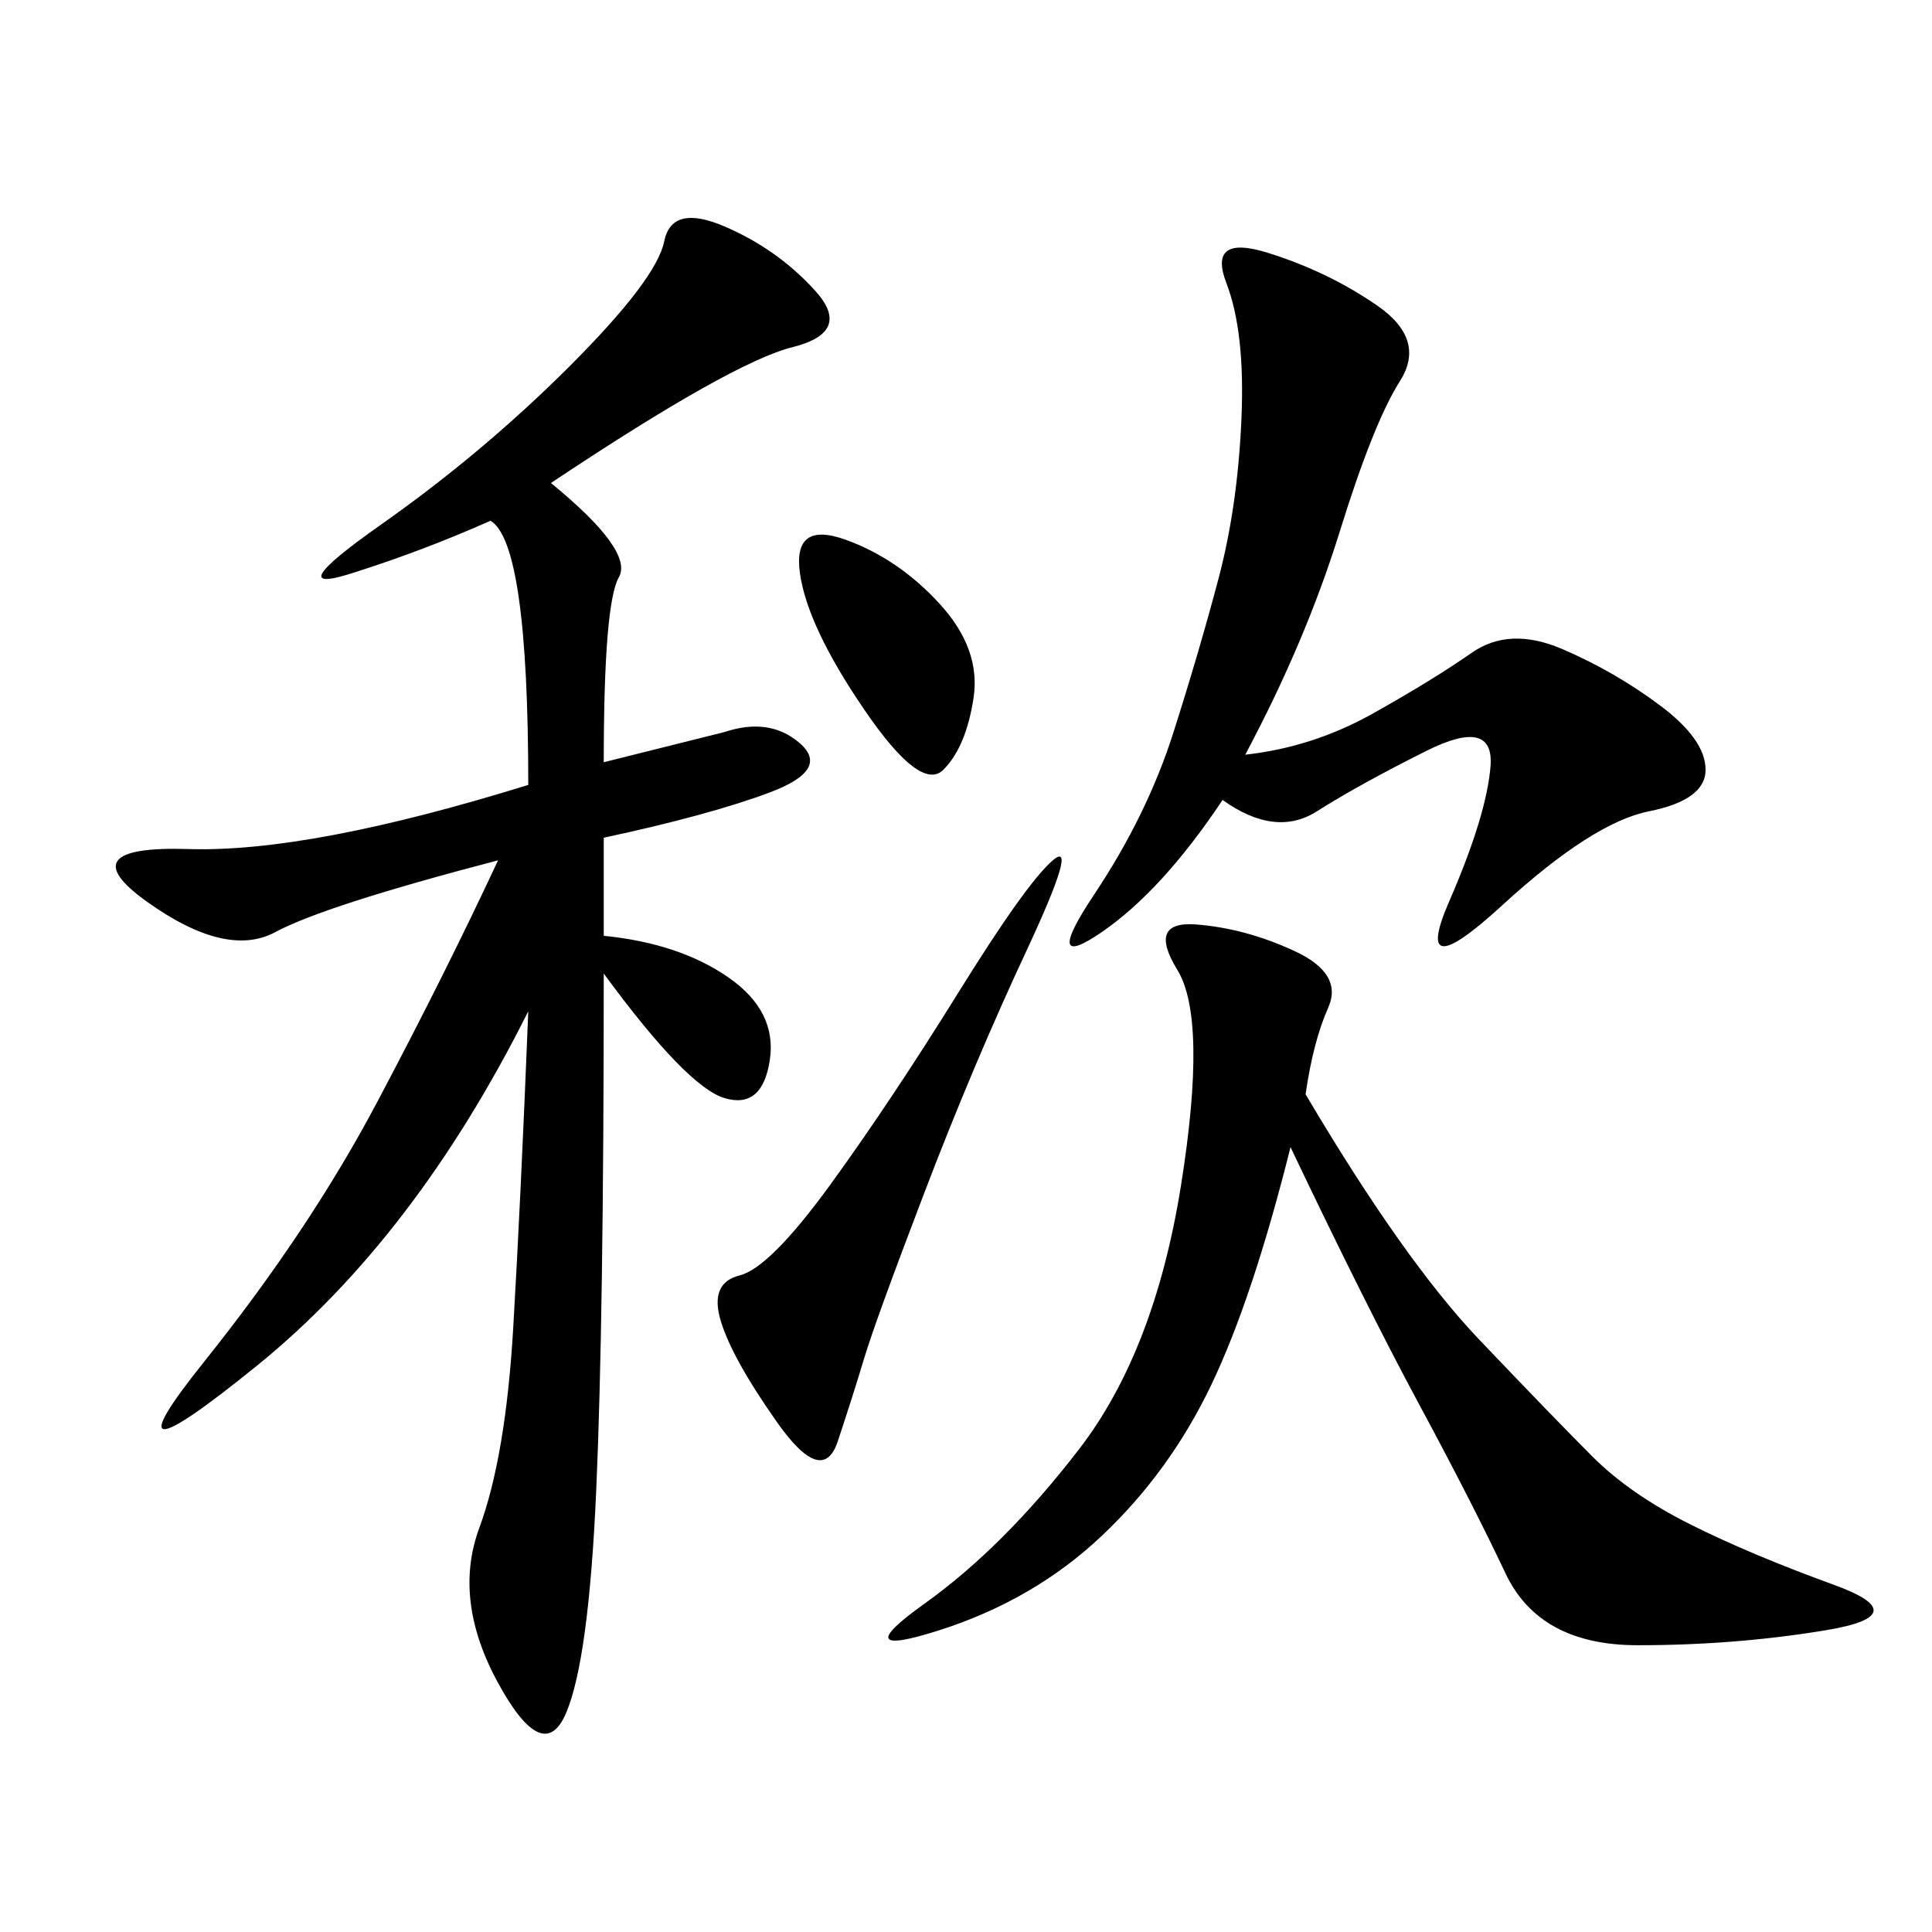<svg xmlns="http://www.w3.org/2000/svg" xmlns:xlink="http://www.w3.org/1999/xlink" width="300" height="300"><path d="M85.55 75Q98.44 85.55 96.09 89.65Q93.75 93.75 93.75 118.36L93.75 118.36L112.50 113.67Q119.53 111.33 124.22 115.43Q128.91 119.53 119.53 123.05Q110.16 126.56 93.75 130.08L93.75 130.08L93.75 145.31Q105.47 146.48 113.09 151.76Q120.70 157.03 119.53 164.65Q118.36 172.27 112.50 170.51Q106.64 168.75 93.75 151.17L93.75 151.17Q93.75 205.08 92.58 231.45Q91.41 257.81 87.89 266.02Q84.38 274.22 77.34 261.33Q70.31 248.44 74.41 237.30Q78.52 226.17 79.69 206.25Q80.86 186.33 82.03 157.03L82.03 157.03Q64.45 192.19 39.84 212.11Q15.23 232.03 31.64 211.52Q48.05 191.02 58.59 171.09Q69.14 151.17 77.34 133.59L77.34 133.59Q50.39 140.63 42.77 144.73Q35.16 148.83 22.85 140.04Q10.55 131.25 29.30 131.84Q48.05 132.42 82.03 121.88L82.03 121.88Q82.03 84.38 76.17 80.86L76.17 80.86Q65.63 85.55 54.49 89.06Q43.36 92.58 59.18 81.45Q75 70.31 88.48 56.84Q101.95 43.36 103.13 37.50Q104.30 31.64 112.50 35.16Q120.70 38.67 126.56 45.12Q132.42 51.56 123.05 53.91Q113.67 56.25 85.55 75L85.55 75ZM202.73 169.92Q217.97 195.70 229.69 208.01Q241.41 220.31 247.27 226.17Q253.13 232.03 262.50 236.72Q271.88 241.41 284.77 246.09Q297.66 250.78 283.59 253.13Q269.53 255.47 254.30 255.47L254.30 255.47Q239.06 255.47 233.79 244.34Q228.52 233.20 220.31 217.97Q212.11 202.73 200.39 178.13L200.39 178.13Q194.53 201.56 188.09 215.04Q181.64 228.52 171.09 238.48Q160.55 248.44 145.90 253.13Q131.25 257.81 143.55 249.02Q155.86 240.23 167.58 225Q179.30 209.77 183.40 183.98Q187.50 158.20 182.81 150.59Q178.13 142.97 185.74 143.55Q193.36 144.14 200.98 147.66Q208.59 151.17 206.25 156.45Q203.91 161.72 202.73 169.92L202.73 169.92ZM193.36 117.19Q203.91 116.02 213.28 110.74Q222.66 105.47 228.52 101.37Q234.38 97.27 242.58 100.78Q250.78 104.30 257.81 109.57Q264.84 114.84 264.84 119.53L264.84 119.53Q264.84 124.22 256.05 125.98Q247.27 127.73 233.20 140.63Q219.14 153.52 225 140.04Q230.86 126.56 231.45 118.95Q232.03 111.33 221.48 116.60Q210.94 121.88 204.49 125.98Q198.05 130.08 189.84 124.22L189.84 124.22Q180.47 138.28 171.09 144.73Q161.72 151.17 169.92 138.87Q178.13 126.56 182.23 113.67Q186.33 100.78 189.26 89.65Q192.19 78.52 192.77 65.04Q193.36 51.56 190.43 43.95Q187.50 36.33 196.88 39.26Q206.25 42.19 213.87 47.46Q221.48 52.73 217.38 59.18Q213.28 65.63 208.01 82.62Q202.73 99.61 193.36 117.19L193.36 117.19ZM114.84 198.05Q119.53 196.88 128.91 183.98Q138.28 171.09 148.83 154.10Q159.38 137.11 163.48 133.59Q167.58 130.08 159.38 147.66Q151.17 165.23 143.55 185.16Q135.94 205.08 134.18 210.94Q132.42 216.80 130.08 223.83Q127.73 230.86 120.70 220.90Q113.67 210.94 111.91 205.08Q110.16 199.22 114.84 198.05L114.84 198.05ZM124.22 89.06Q123.05 80.86 131.25 83.79Q139.45 86.72 145.90 93.75Q152.34 100.78 151.17 108.40Q150 116.02 146.48 119.53Q142.97 123.05 134.18 110.16Q125.39 97.27 124.22 89.06L124.22 89.06Z"/></svg>